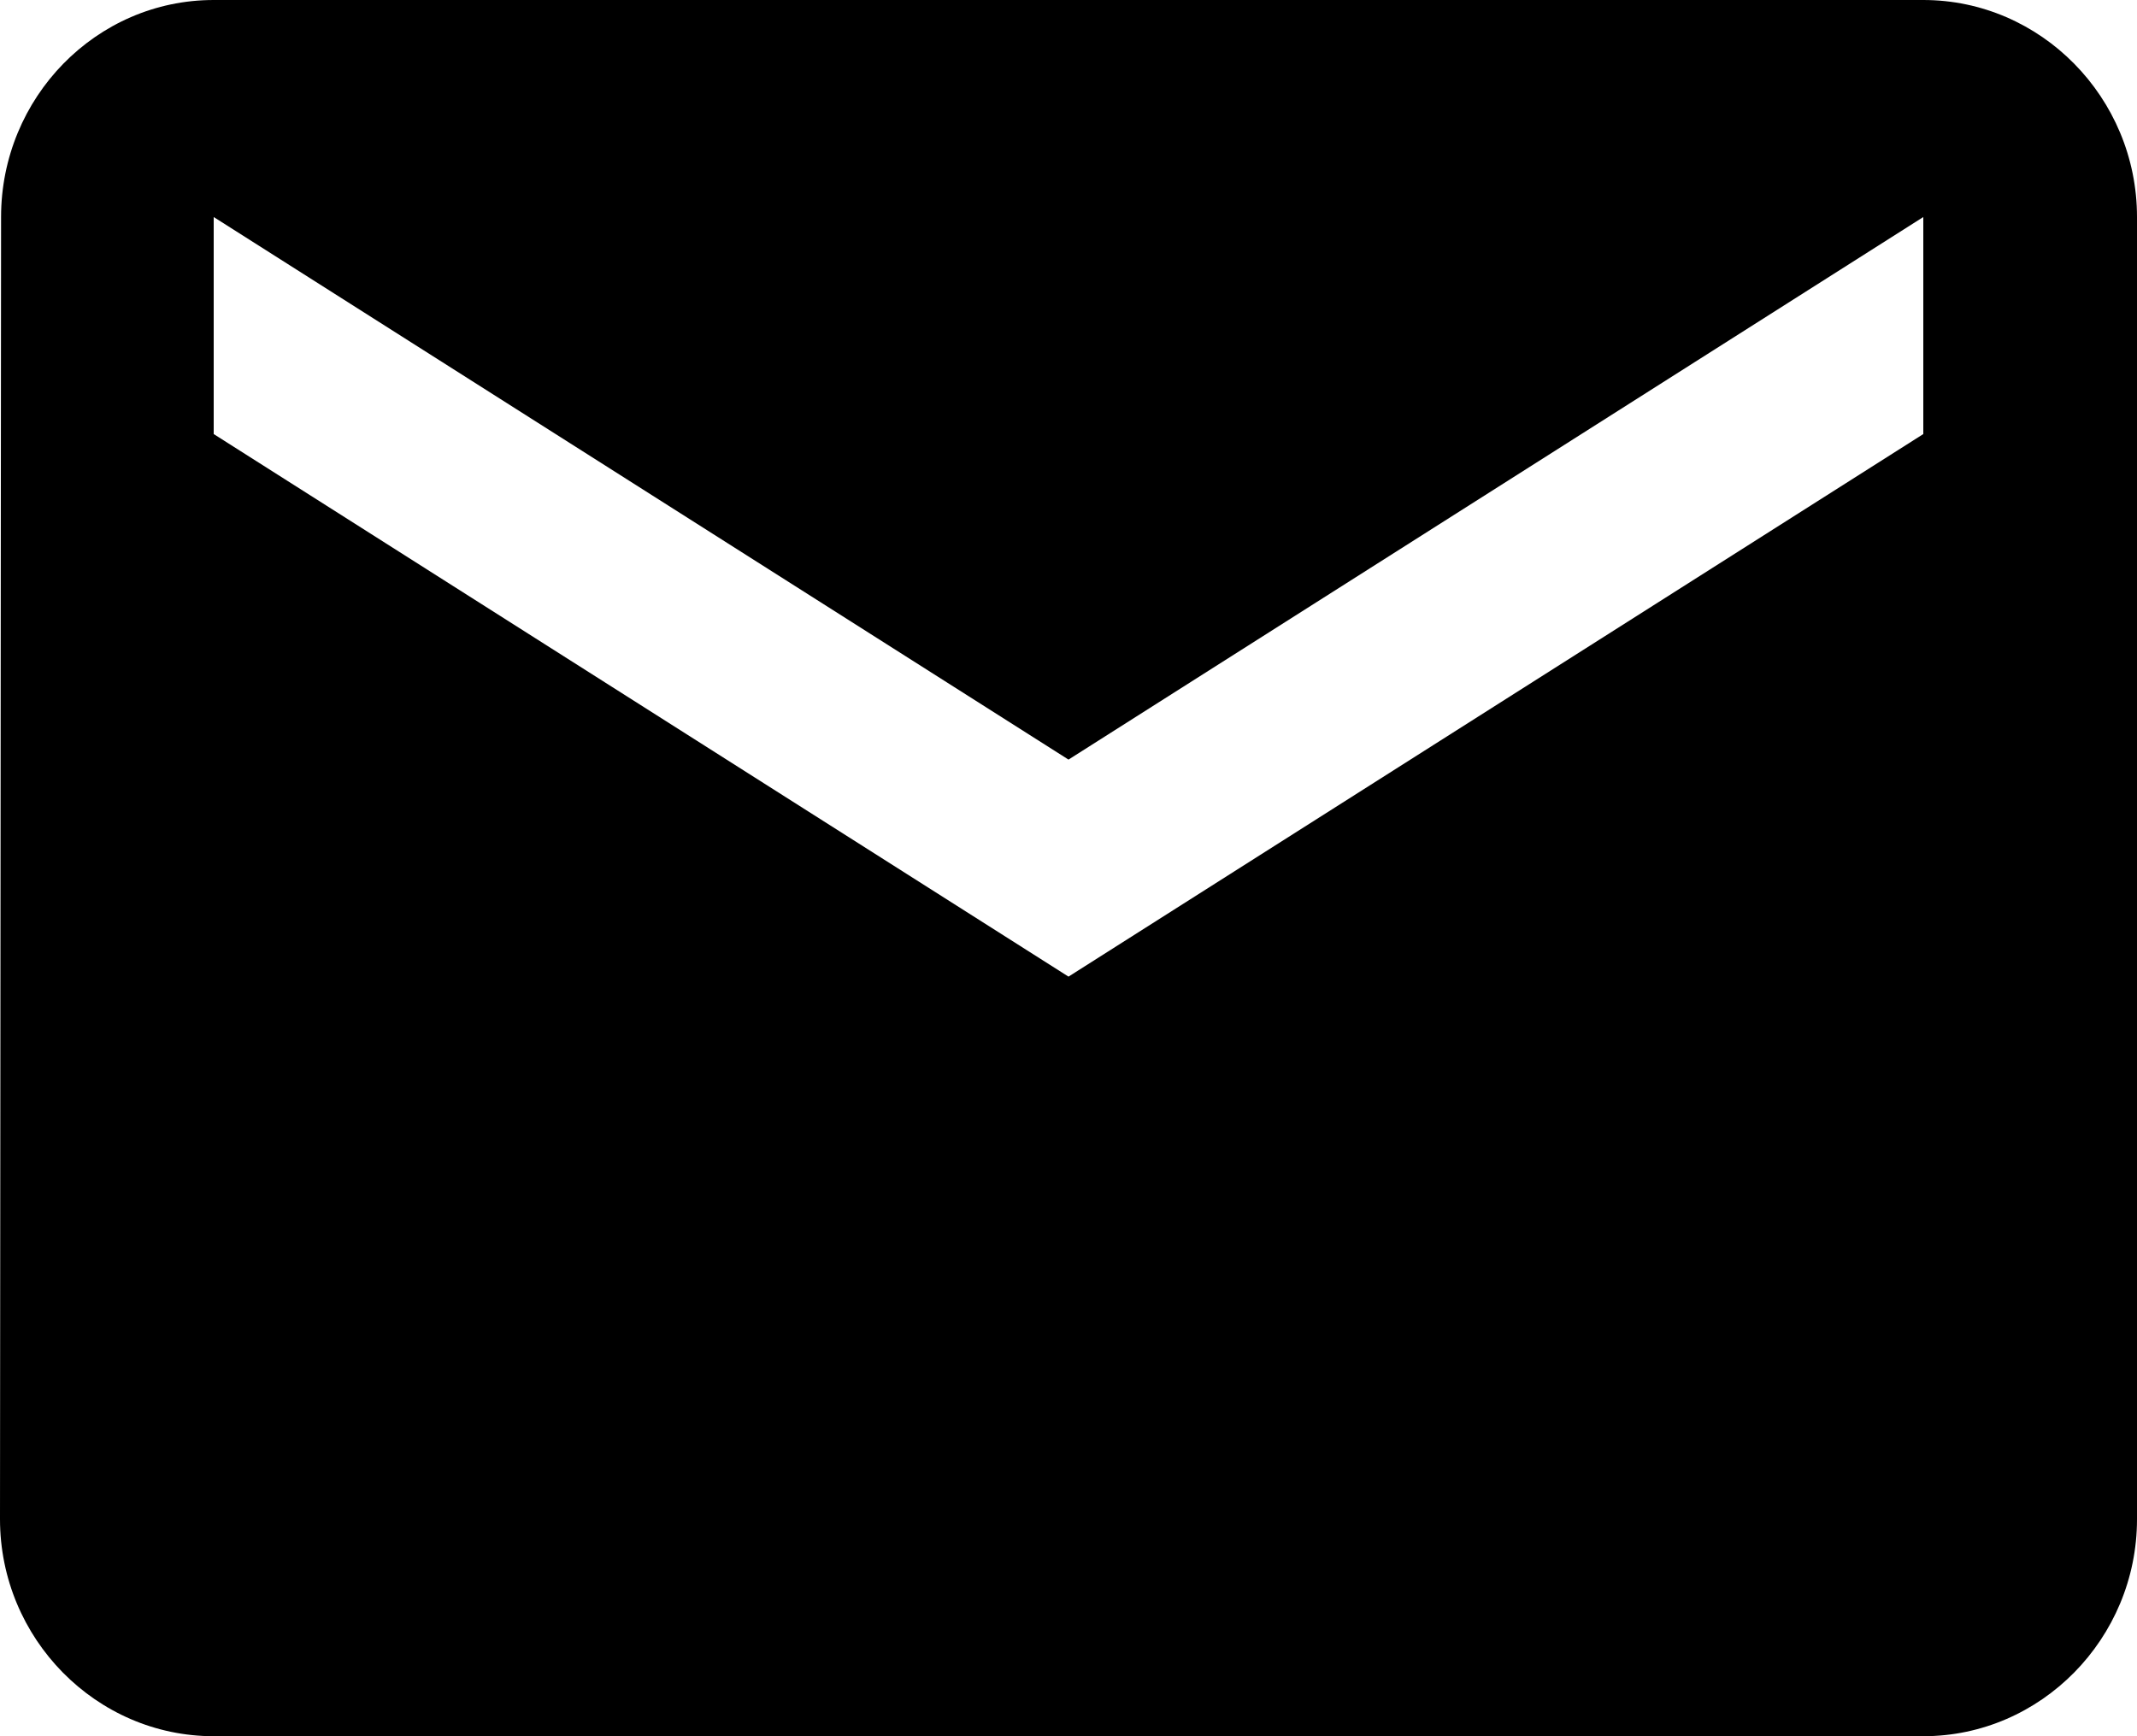 <svg width="32" height="26" viewBox="0 0 32 26" fill="none" xmlns="http://www.w3.org/2000/svg">
<path d="M28.8 0H3.2C1.44 0 0.016 1.462 0.016 3.25L0 22.75C0 24.538 1.44 26 3.2 26H28.8C30.56 26 32 24.538 32 22.75V3.25C32 1.462 30.56 0 28.8 0ZM28.8 6.5L16 14.625L3.2 6.5V3.25L16 11.375L28.8 3.25V6.5Z" fill="black"/>
</svg>
